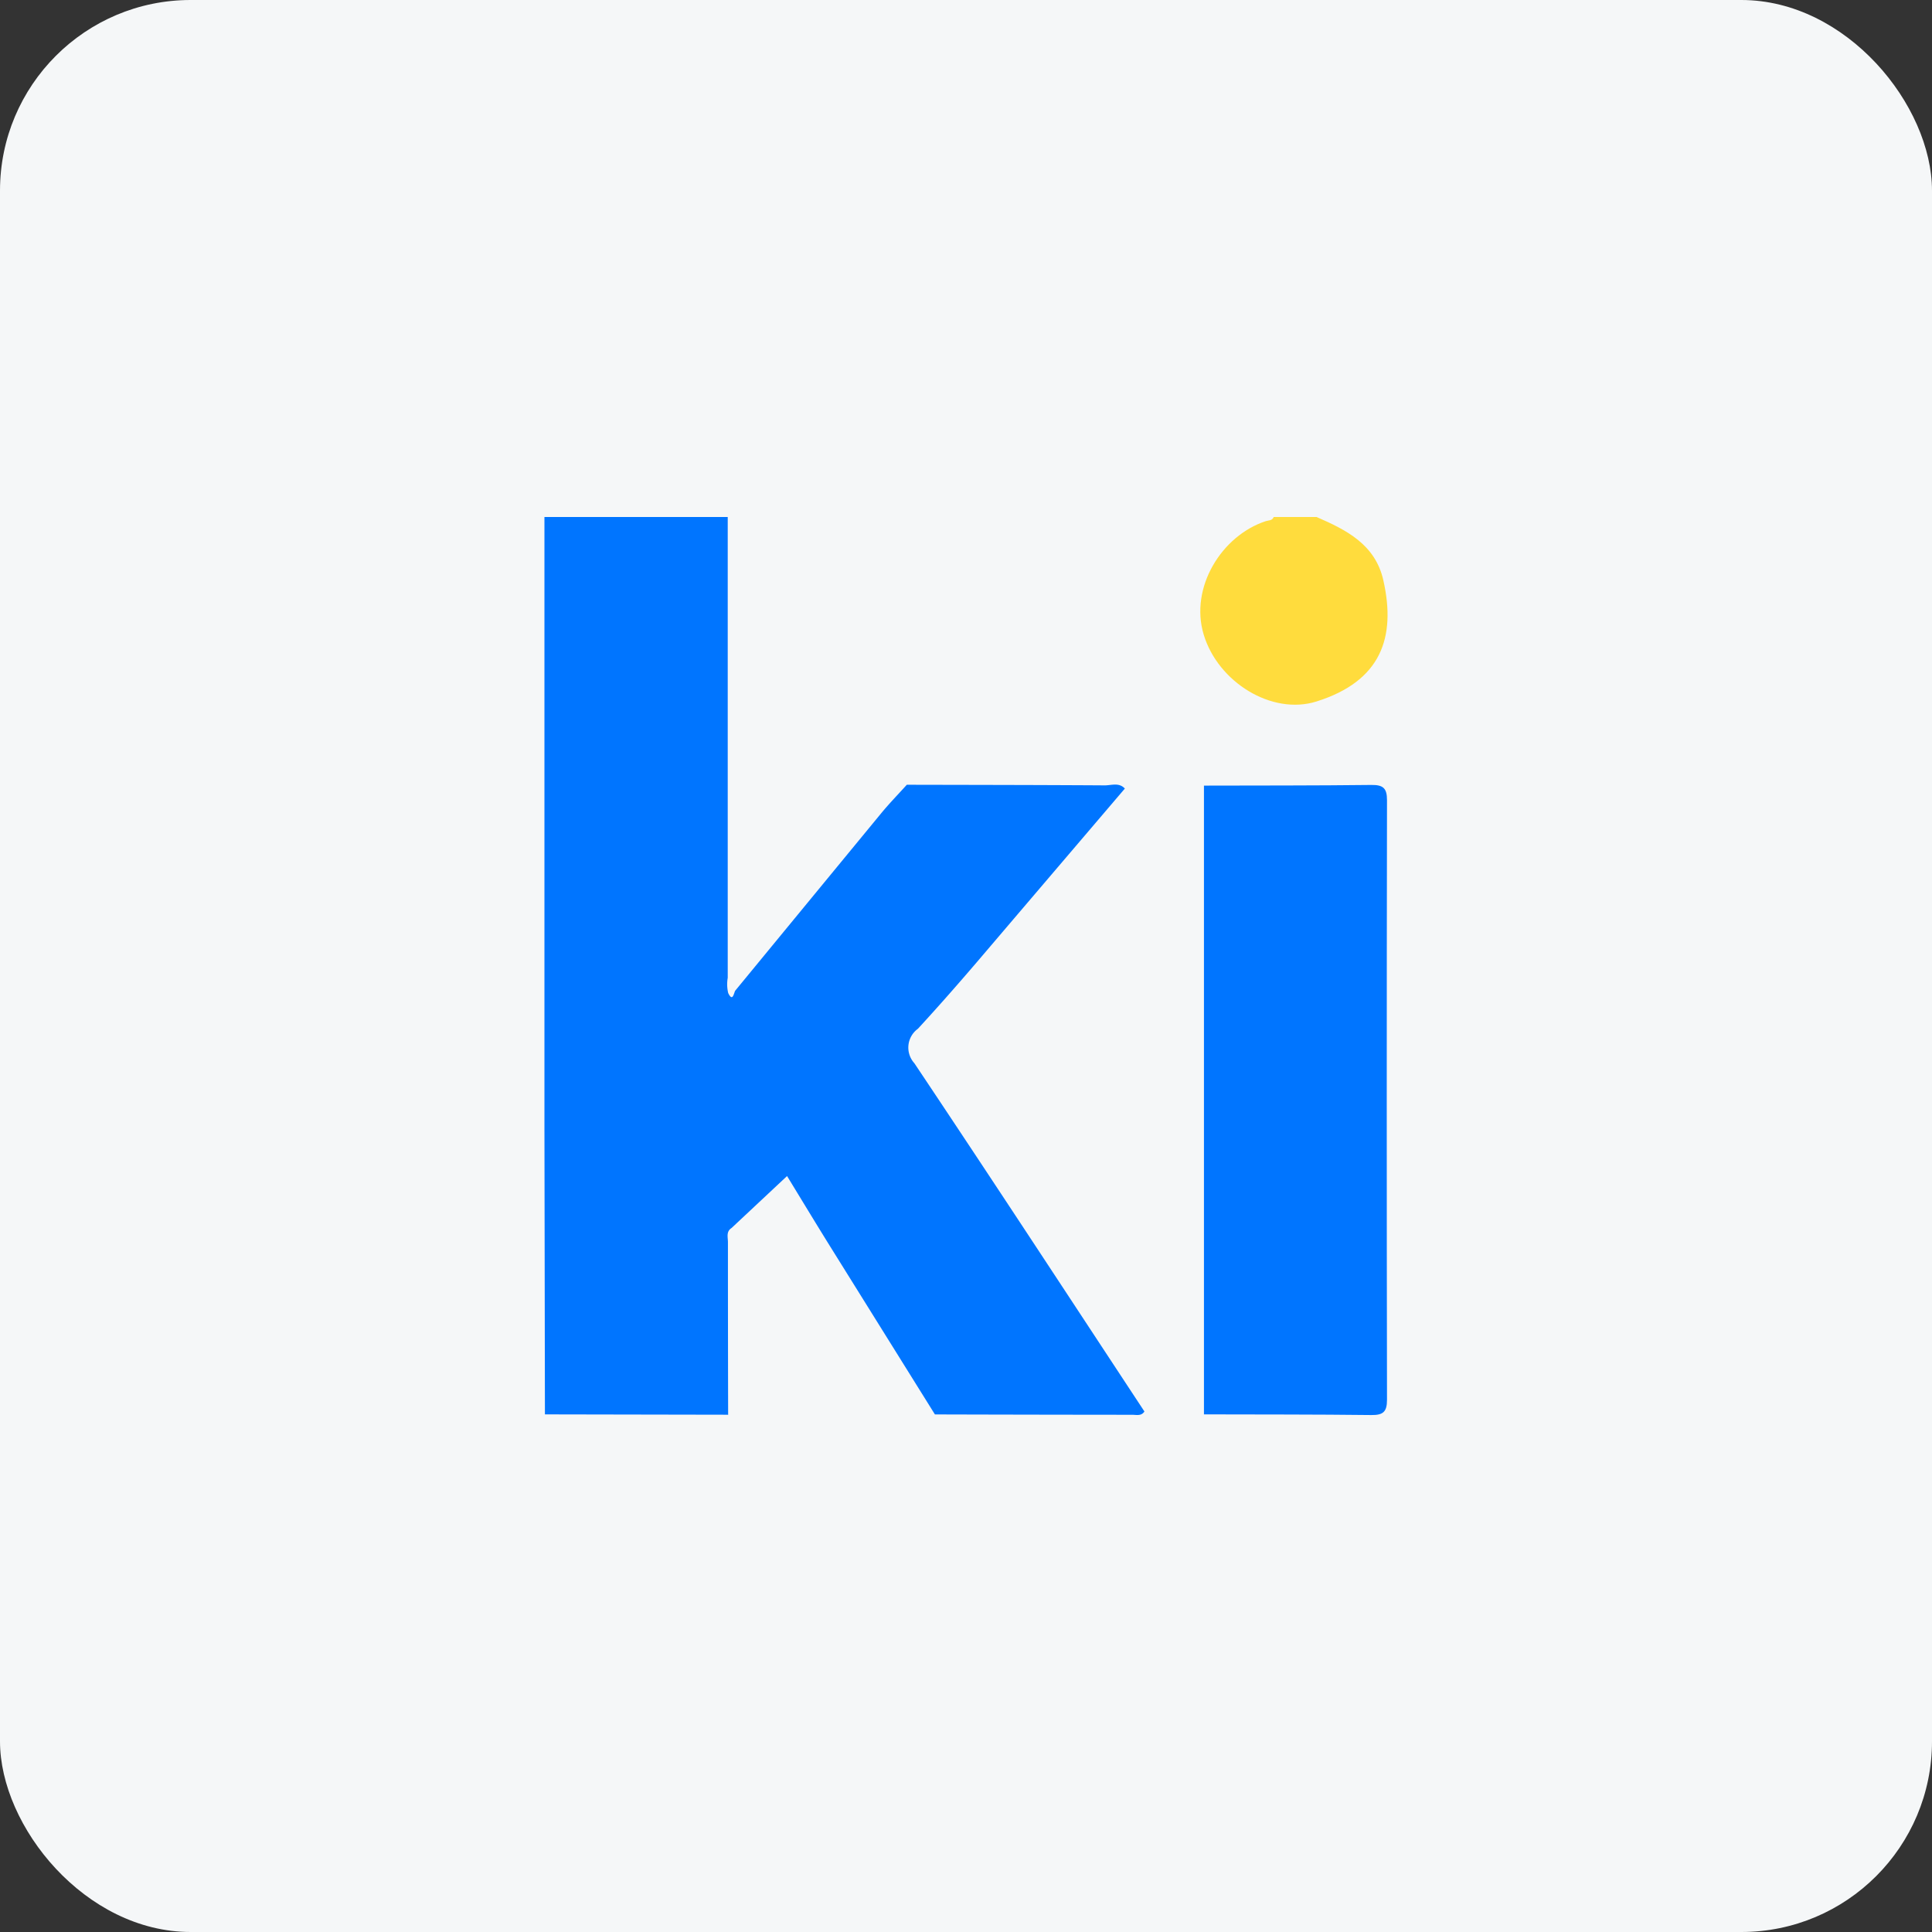 <svg xmlns="http://www.w3.org/2000/svg" xmlns:xlink="http://www.w3.org/1999/xlink" width="152" height="152" viewBox="0 0 152 152">
  <rect x="0" y="0" width="152" height="152" fill="#333333" stroke="none"/>
  <defs>
    <clipPath id="clip-path">
      <rect id="Rectangle_6" data-name="Rectangle 6" width="66.332" height="70.653" transform="translate(0 0)" fill="none"/>
    </clipPath>
  </defs>
  <g id="Group_18332" data-name="Group 18332" transform="translate(-451 -762)">
    <g id="Group_4" data-name="Group 4" transform="translate(0 -77)">
      <rect id="Rectangle_3" data-name="Rectangle 3" width="152" height="152" rx="15" transform="translate(451 839)" fill="#f5f7f8"/>
      <g id="Group_3" data-name="Group 3" transform="translate(493.834 879.676)">
        <g id="Group_2" data-name="Group 2" transform="translate(0 -0.003)" clip-path="url(#clip-path)">
          <path id="Path_15" data-name="Path 15" d="M45.666,21.361Q39.833,28.2,34,35.043c-1.512,1.764-3.045,3.512-4.619,5.22a1.831,1.831,0,0,0-.278,2.71c6.087,9.1,12.077,18.256,18.1,27.4-.242.377-.63.259-.966.259q-7.759-.006-15.517-.028-4.127-6.617-8.253-13.235c-1.158-1.862-2.291-3.74-3.38-5.52l-4.366,4.088c-.44.281-.285.729-.285,1.111q0,6.8.016,13.6l-.034-.021L.038,70.6Q.02,59.366,0,48.135,0,24.066,0,0h14.42q0,18.127,0,36.254a3,3,0,0,0,.038,1.2c.333.684.424.106.541-.174Q20.749,30.287,26.5,23.3c.637-.772,1.338-1.492,2.009-2.235,5.192.012,10.383.015,15.575.048.525,0,1.123-.248,1.58.252" transform="translate(0 0.003)" fill="#0075ff"/>
          <path id="Path_16" data-name="Path 16" d="M879.112,0c2.357,1.023,4.618,2.163,5.252,4.977,1.017,4.514-.185,7.939-5.257,9.535-3.517,1.107-7.75-1.521-8.876-5.259-1.12-3.718,1.421-7.793,4.878-8.926.233-.076.517-.029.628-.328Z" transform="translate(-818.364 0.003)" fill="#ffdc3d"/>
          <path id="Path_17" data-name="Path 17" d="M874.817,404.953V355.487c4.39-.012,8.781,0,13.171-.052.919-.011,1.232.247,1.23,1.2q-.039,23.586,0,47.172c0,.955-.31,1.21-1.231,1.2-4.39-.051-8.781-.041-13.171-.053" transform="translate(-822.93 -334.352)" fill="#0075ff"/>
        </g>
      </g>
    </g>
  </g>
</svg>
